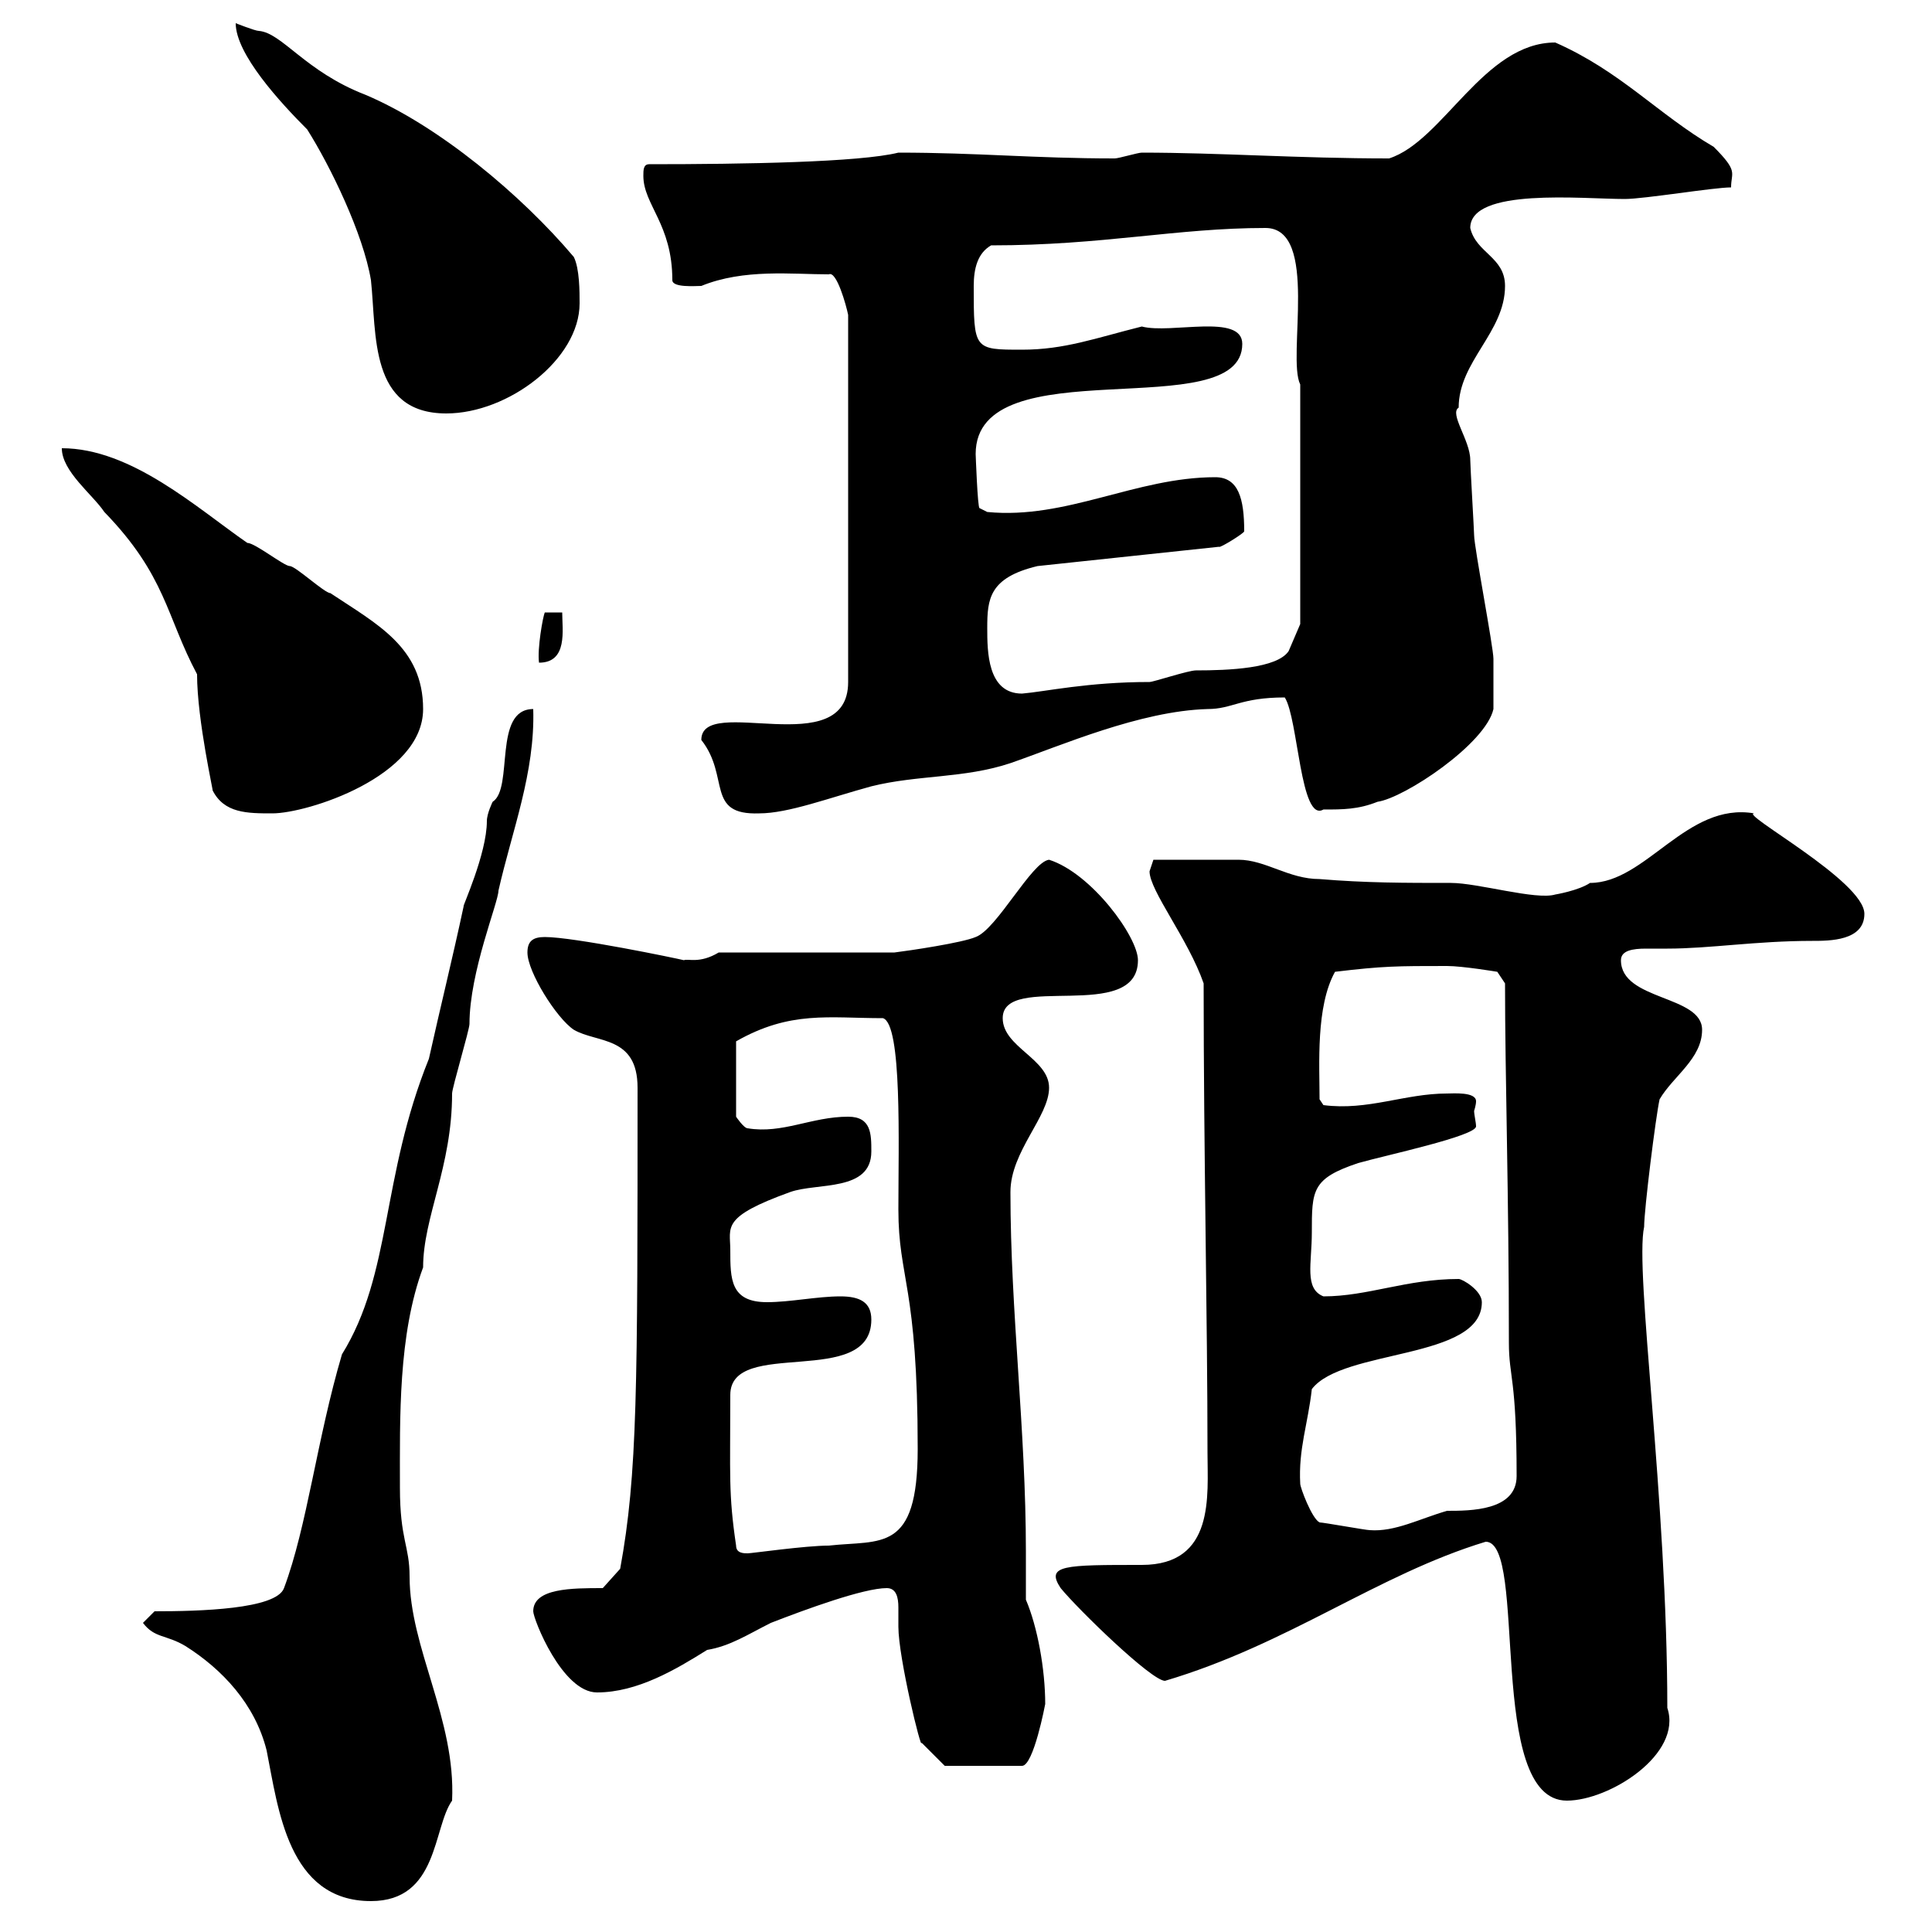 <svg xmlns="http://www.w3.org/2000/svg" xmlns:xlink="http://www.w3.org/1999/xlink" width="300" height="300"><path d="M22.20 252C24 254.40 25.80 253.80 28.80 255.60C34.50 259.20 39.60 264.60 41.40 271.80C43.20 280.80 44.70 295.20 57.60 295.20C68.10 295.20 67.20 283.80 70.20 279.60C70.80 267 63.60 255.90 63.60 244.80C63.60 240 62.10 239.10 62.10 231C62.10 220.20 61.80 207.30 65.70 196.80C65.70 189 70.20 181.20 70.20 169.80C70.20 168.90 72.90 159.90 72.90 159C72.90 150.90 77.40 140.10 77.40 138.30C79.50 129 83.10 120 82.80 110.10C76.50 110.10 79.80 122.40 76.50 124.50C76.50 124.50 75.60 126.30 75.60 127.50C75.60 132.60 71.70 141 72 140.70C70.20 149.10 68.40 156.30 66.60 164.40C59.10 183 60.90 197.70 53.10 210.30C49.20 223.50 47.70 237 44.10 246.60C42.90 249.90 30.90 250.20 24 250.20ZM230.70 239.40C237.30 239.40 230.70 279.60 243.30 279.60C249.90 279.60 261.30 272.40 258.90 265.20C258.90 232.80 253.80 197.40 255.30 190.50C255.30 187.80 257.10 173.40 257.70 170.70C259.80 167.10 264.30 164.40 264.30 159.90C264.30 154.50 251.70 155.40 251.70 149.10C251.70 147.60 253.50 147.30 255.60 147.30C257.10 147.30 258.30 147.30 258.90 147.30C265.50 147.30 272.70 146.10 281.40 146.10C284.10 146.10 289.50 146.10 289.50 141.90C289.50 136.80 270 126.30 272.40 126.30C261.90 124.50 255.60 137.10 246.90 137.10C245.10 138.30 241.50 138.90 241.50 138.90C238.50 139.80 229.50 137.10 225.30 137.10C218.10 137.10 212.10 137.10 204.90 136.50C200.10 136.50 196.50 133.50 192.30 133.50C187.80 133.50 181.50 133.50 179.10 133.50L178.50 135.30C178.50 138.30 184.50 145.80 186.90 152.70C186.90 178.80 187.50 205.20 187.50 225.60C187.50 232.20 188.70 243 177.30 243C165.30 243 162.30 243 164.70 246.60C167.40 249.90 178.80 261 180.90 261C200.10 255.30 213.90 244.50 230.70 239.40ZM137.70 246.60C139.20 246.60 139.50 248.10 139.50 249.60C139.50 250.80 139.50 252 139.50 252.60C139.50 257.40 143.10 272.10 143.10 270.60C144.30 271.80 146.70 274.20 146.70 274.20L158.70 274.20C160.50 274.20 162.30 264.60 162.30 264.60C162.30 259.20 161.10 252.60 159.30 248.40C159.30 246 159.30 243.30 159.30 240.90C159.30 222 156.90 203.70 156.90 185.10C156.90 178.80 162.90 173.40 162.90 168.90C162.90 164.40 155.70 162.60 155.70 158.10C155.70 150.90 176.70 159 176.70 149.10C176.70 145.50 169.50 135.60 162.90 133.50C160.20 133.80 154.80 144.30 151.50 145.50C149.40 146.40 141.30 147.60 138.90 147.90L111.60 147.90C108.60 149.70 106.80 148.80 106.20 149.10C105 148.80 89.10 145.50 84.60 145.50C82.80 145.50 81.90 146.10 81.90 147.90C81.90 150.90 86.40 158.10 89.10 159.90C92.70 162 99 160.80 99 168.90C99 215.40 99 228.90 96.30 243.60L93.60 246.60C88.80 246.60 82.80 246.60 82.80 250.20C82.80 251.40 87.30 262.80 92.70 262.80C99 262.80 105 259.20 109.80 256.20C113.40 255.60 116.10 253.80 119.70 252C125.10 249.90 134.10 246.60 137.70 246.60ZM114.30 240C113.10 231.90 113.40 229.20 113.40 216.60C113.40 207.60 135.30 215.70 135.30 204.90C135.30 202.20 133.50 201.30 130.50 201.30C126.90 201.30 122.70 202.20 119.10 202.20C113.40 202.20 113.40 198.60 113.40 194.10C113.40 190.50 111.90 189 122.70 185.10C126.90 183.60 135.30 185.10 135.30 178.80C135.30 176.10 135.30 173.40 131.70 173.40C126 173.40 121.50 176.10 116.10 175.20C115.50 175.20 114.30 173.40 114.30 173.40L114.30 161.70C122.70 156.90 128.70 158.10 137.10 158.10C140.10 159 139.50 177.60 139.50 187.80C139.50 198.60 142.50 199.50 142.50 225C142.50 241.20 136.80 239.10 128.70 240C125.10 240 116.70 241.20 116.10 241.20C115.50 241.20 114.30 241.20 114.30 240ZM204.90 236.40C203.70 235.80 201.90 231 201.90 230.40C201.60 225 203.10 221.10 203.70 215.70C208.50 209.40 230.10 211.20 230.10 202.20C230.10 200.40 227.10 198.60 226.50 198.60C218.40 198.60 212.40 201.30 205.50 201.30C202.50 200.10 203.70 196.20 203.70 191.40C203.70 184.80 203.70 183 210.90 180.60C215.10 179.40 229.20 176.40 229.20 174.90C229.20 174.30 228.90 173.10 228.90 172.50C228.90 172.50 229.20 171.60 229.20 171C229.20 169.50 225.60 169.80 224.70 169.80C218.10 169.80 212.40 172.50 205.50 171.60L204.90 170.70C204.90 165.30 204.30 156.30 207.30 150.90C214.80 150 216.90 150 224.70 150C227.10 150 232.50 150.90 232.50 150.90L233.70 152.70C233.70 167.10 234.30 185.70 234.30 208.50C234.30 213.90 235.50 213.90 235.50 229.20C235.50 234.60 228.30 234.60 224.70 234.60C220.50 235.80 216.60 237.90 212.70 237.60C212.10 237.60 205.50 236.40 204.90 236.40ZM9.60 69.60C9.60 73.20 14.40 76.80 16.20 79.50C25.80 89.40 25.80 95.70 30.60 104.70C30.60 111.90 33.30 123.60 33 122.70C34.80 126.30 38.40 126.30 42.30 126.30C47.70 126.30 65.70 120.60 65.70 110.10C65.70 100.50 58.50 96.90 51.30 92.10C50.40 92.10 45.90 87.90 45 87.90C44.10 87.90 39.60 84.30 38.40 84.30C30.60 78.90 20.40 69.60 9.60 69.60ZM108.90 114.90C113.40 120.60 109.50 126.60 117.90 126.30C122.40 126.30 128.70 123.90 135.30 122.10C142.50 120.30 149.70 120.90 156.90 118.50C164.70 115.80 177 110.40 187.50 110.10C191.40 110.10 192.60 108.30 199.50 108.30C201.60 111.60 201.90 127.80 205.50 125.70C208.50 125.70 210.90 125.70 213.90 124.50C218.10 123.90 230.70 115.50 231.90 110.10C231.90 109.80 231.90 103.20 231.90 102.30C231.90 100.50 228.90 84.90 228.90 83.10C228.90 82.50 228.30 72.30 228.30 71.40C228.30 68.40 225 64.20 226.50 63.30C226.50 56.10 233.70 51.60 233.70 44.40C233.70 39.90 229.20 39.30 228.30 35.40C228.30 29.10 245.70 30.90 252.30 30.90C255.30 30.90 266.10 29.10 268.80 29.10C268.80 26.70 270 26.70 266.10 22.80C257.40 17.70 251.70 11.10 241.50 6.60C230.40 6.60 224.10 21.90 215.70 24.60C201.60 24.60 189.30 23.70 177.30 23.70C176.70 23.70 173.70 24.60 173.10 24.60C160.50 24.60 151.80 23.70 139.50 23.70C133.50 25.20 115.50 25.50 100.80 25.50C99.90 25.50 99.90 26.40 99.90 27.30C99.90 31.80 104.40 34.80 104.40 43.50C104.40 44.70 108 44.40 108.90 44.40C115.50 41.70 123 42.60 128.70 42.60C129.90 42 131.40 47.40 131.70 48.90L131.70 105.90C131.70 118.50 108.90 107.70 108.90 114.90ZM153.30 97.50C153.30 93 153.60 89.70 161.10 87.90L189.30 84.90C189.30 85.20 193.20 82.80 193.20 82.50C193.20 77.40 192.30 74.10 188.70 74.10C176.40 74.10 165.60 80.70 153.30 79.50L152.10 78.90C151.80 78.90 151.50 70.50 151.50 70.50C151.50 53.70 192.90 66.30 192.90 53.40C192.90 48.60 181.80 51.90 177.30 50.70C170.10 52.50 165.30 54.30 158.70 54.30C151.20 54.30 151.20 54.30 151.20 44.40C151.20 41.70 151.80 39.30 153.90 38.10C171.30 38.10 182.70 35.40 196.50 35.40C204.90 35.40 199.80 55.50 201.90 59.70L201.90 96.90L200.10 101.10C198.30 103.80 190.80 104.10 185.70 104.10C184.50 104.10 179.10 105.90 178.50 105.90C168.90 105.90 162.30 107.40 158.70 107.70C153.30 107.70 153.30 101.10 153.30 97.50ZM87.30 95.10L84.60 95.10C84.30 95.70 83.40 100.80 83.70 102.90C88.20 102.90 87.30 97.80 87.30 95.10ZM36.60 3.60C36.60 8.40 43.50 15.90 47.70 20.10C51.30 25.80 56.40 36.30 57.60 43.50C58.50 51.90 57.30 64.20 69.30 64.20C78.90 64.20 90 55.80 90 47.10C90 45.30 90 41.70 89.10 39.90C81 30.30 68.10 19.50 56.70 14.70C47.40 11.10 43.80 5.10 40.20 4.80C39.60 4.80 36.60 3.60 36.60 3.60Z"/></svg>